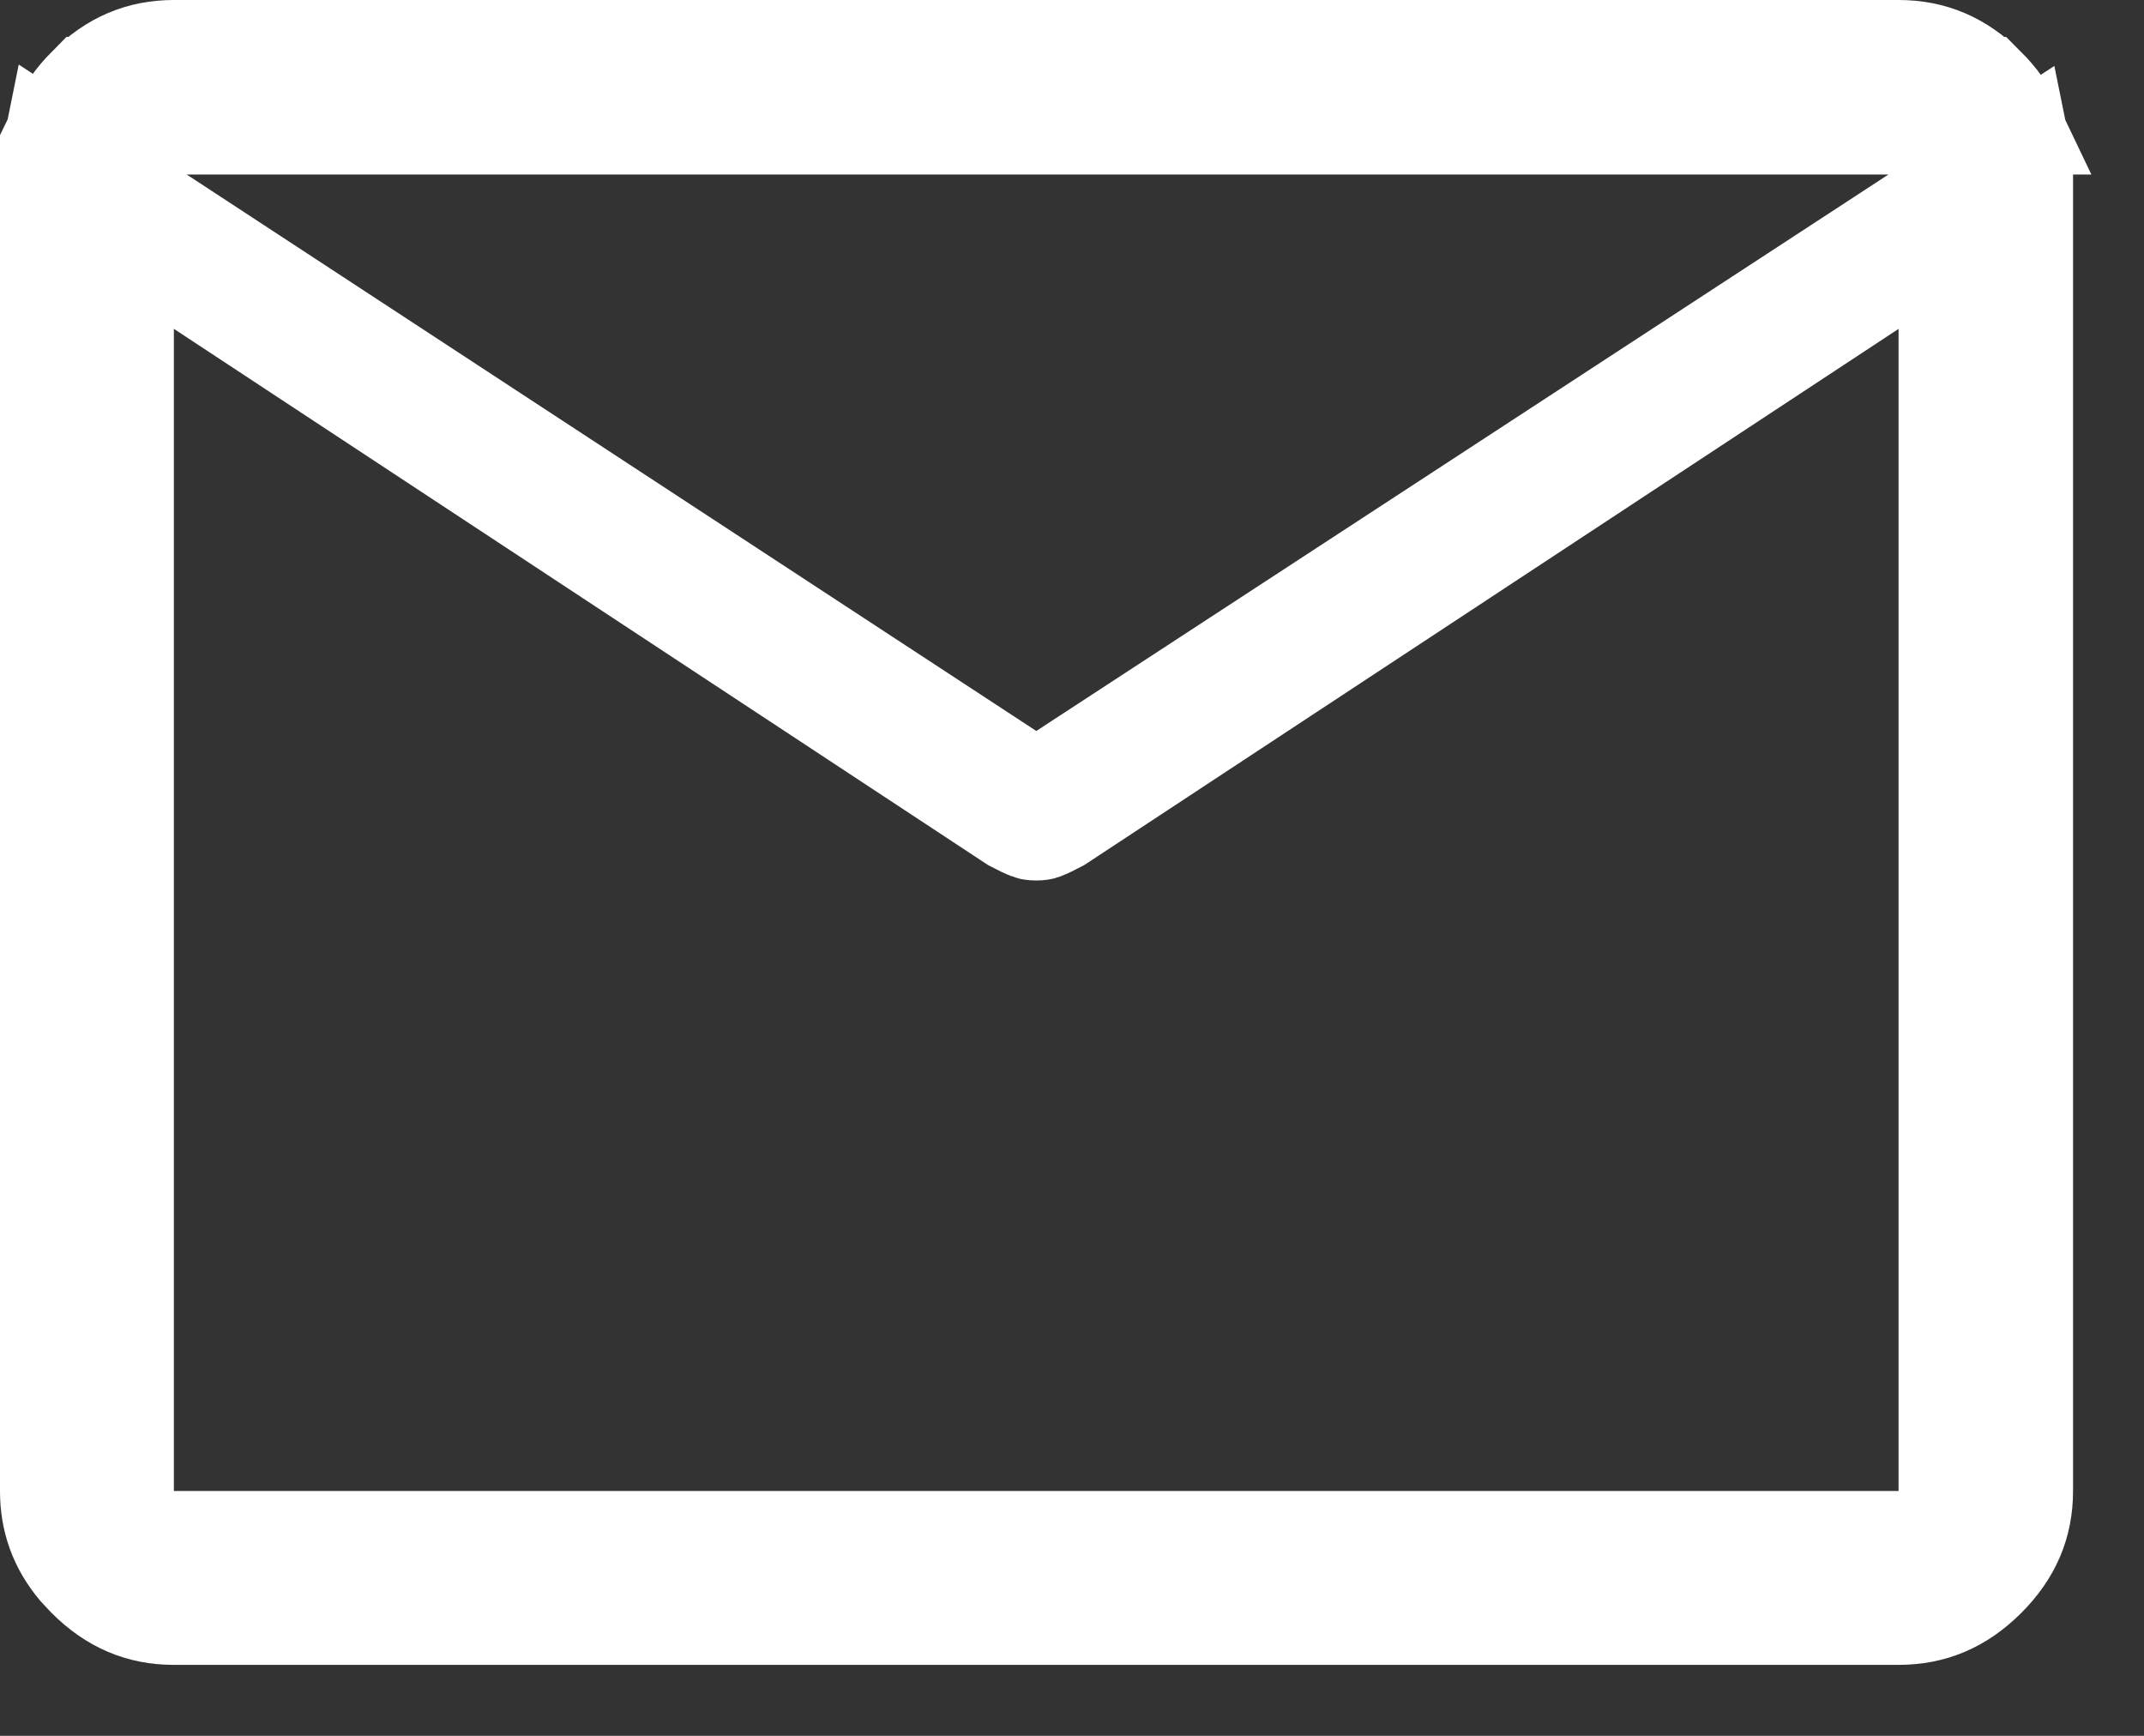 <?xml version="1.0" encoding="utf-8"?>
<svg xmlns="http://www.w3.org/2000/svg" fill="none" height="100%" overflow="visible" preserveAspectRatio="none" style="display: block;" viewBox="0 0 21 17" width="100%">
<rect x="0" y="0" width="21" height="17" fill="#333333" stroke="none"/>
<path d="M1.203 1.897V15.102H19.096V2.294L18.32 2.804L10.364 8.042C10.304 8.074 10.252 8.099 10.206 8.117C10.203 8.118 10.186 8.123 10.149 8.123C10.112 8.123 10.095 8.118 10.093 8.117C10.047 8.099 9.994 8.074 9.934 8.042L2.203 2.951V2.552L9.876 7.577L10.149 7.757L10.423 7.578L18.77 2.128L19.78 1.467C19.796 1.545 19.805 1.625 19.805 1.709V14.602C19.805 14.923 19.692 15.196 19.443 15.444C19.195 15.692 18.92 15.805 18.596 15.805H1.703C1.381 15.805 1.108 15.692 0.86 15.444L0.773 15.351C0.586 15.128 0.5 14.883 0.5 14.602V1.709L0.505 1.59C0.509 1.544 0.517 1.498 0.526 1.454L1.203 1.897ZM1.703 0.5H18.596C18.919 0.5 19.193 0.613 19.442 0.862H19.443C19.553 0.972 19.635 1.087 19.693 1.209H0.61C0.669 1.087 0.751 0.971 0.86 0.861H0.861C1.109 0.612 1.382 0.5 1.703 0.5Z" fill="white" id="Vector" stroke="white"/>
</svg>